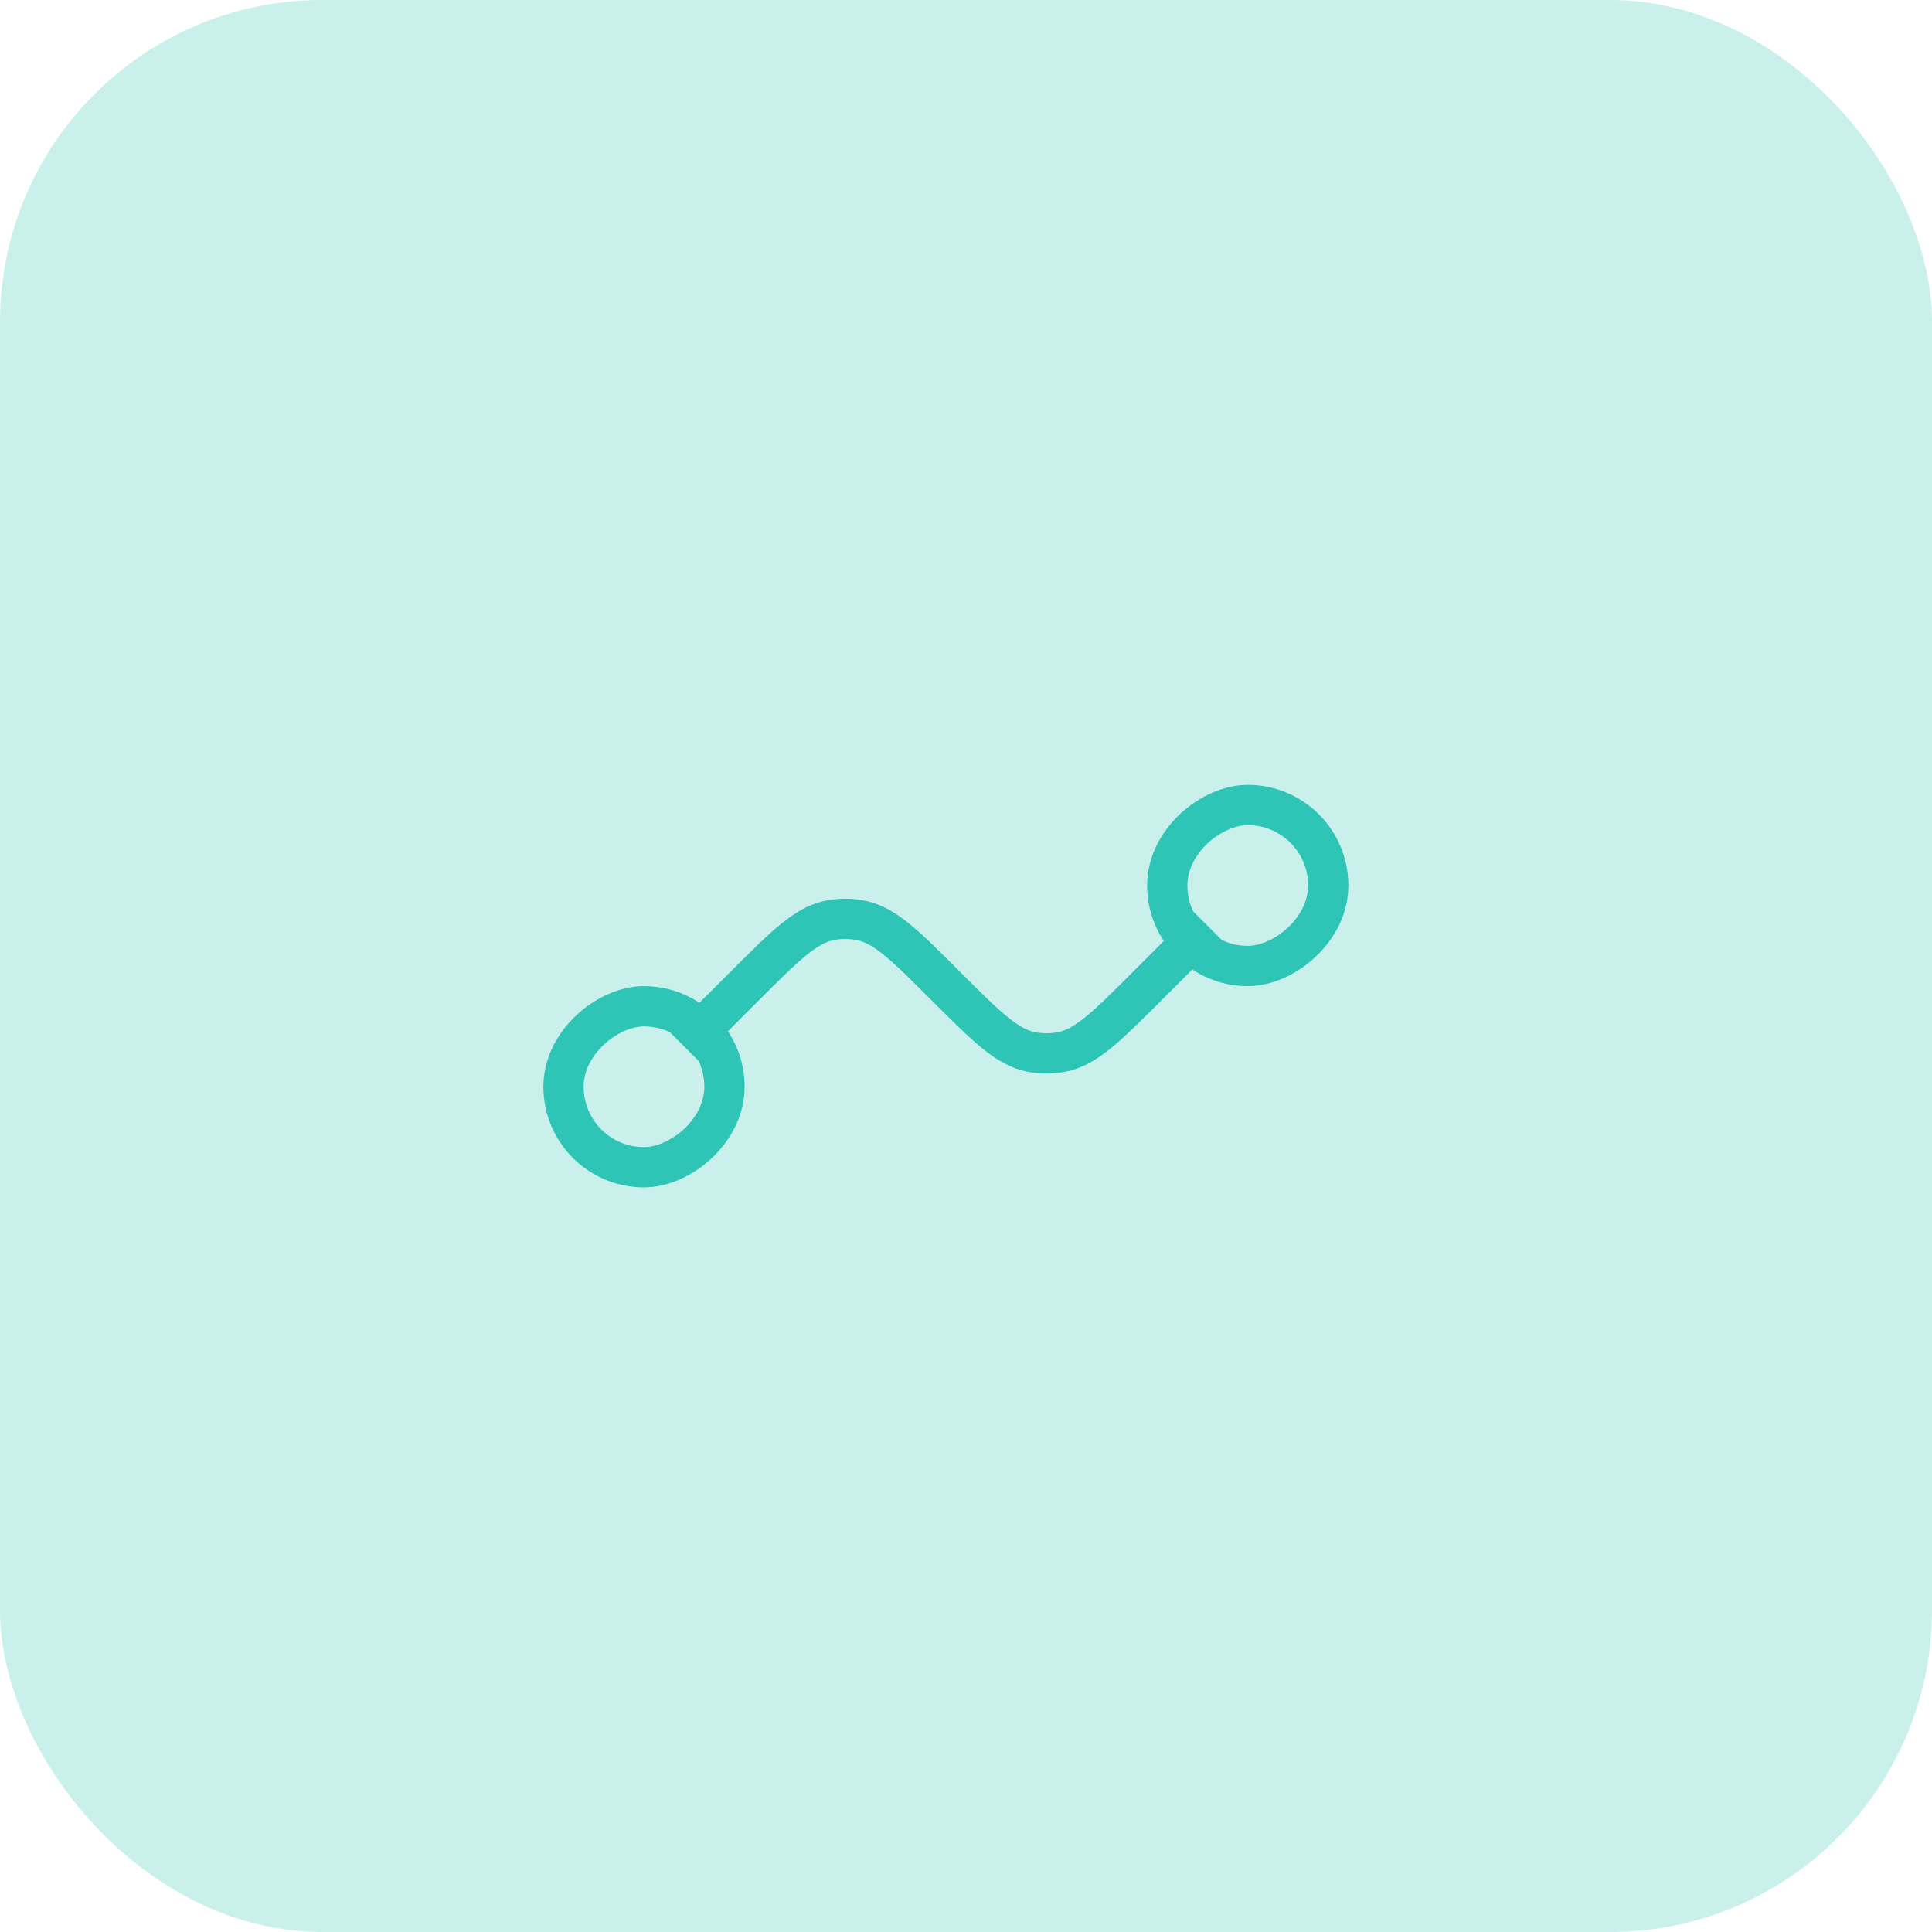 <svg width="48" height="48" viewBox="0 0 48 48" fill="none" xmlns="http://www.w3.org/2000/svg">
<rect width="48" height="48" rx="8" fill="#2EC4B6" fill-opacity="0.25"/>
<rect x="18" y="25" width="4" height="4" rx="2" transform="rotate(90 18 25)" stroke="#2EC4B6"/>
<rect x="29" y="24" width="4" height="4" rx="2" transform="rotate(-90 29 24)" stroke="#2EC4B6"/>
<path d="M30 23L28.5 24.5C27.483 25.517 26.974 26.026 26.363 26.138C26.123 26.183 25.877 26.183 25.637 26.138C25.026 26.026 24.517 25.517 23.5 24.5V24.5C22.483 23.483 21.974 22.974 21.363 22.862C21.123 22.817 20.877 22.817 20.637 22.862C20.026 22.974 19.517 23.483 18.5 24.5L17 26" stroke="#2EC4B6"/>
</svg>
